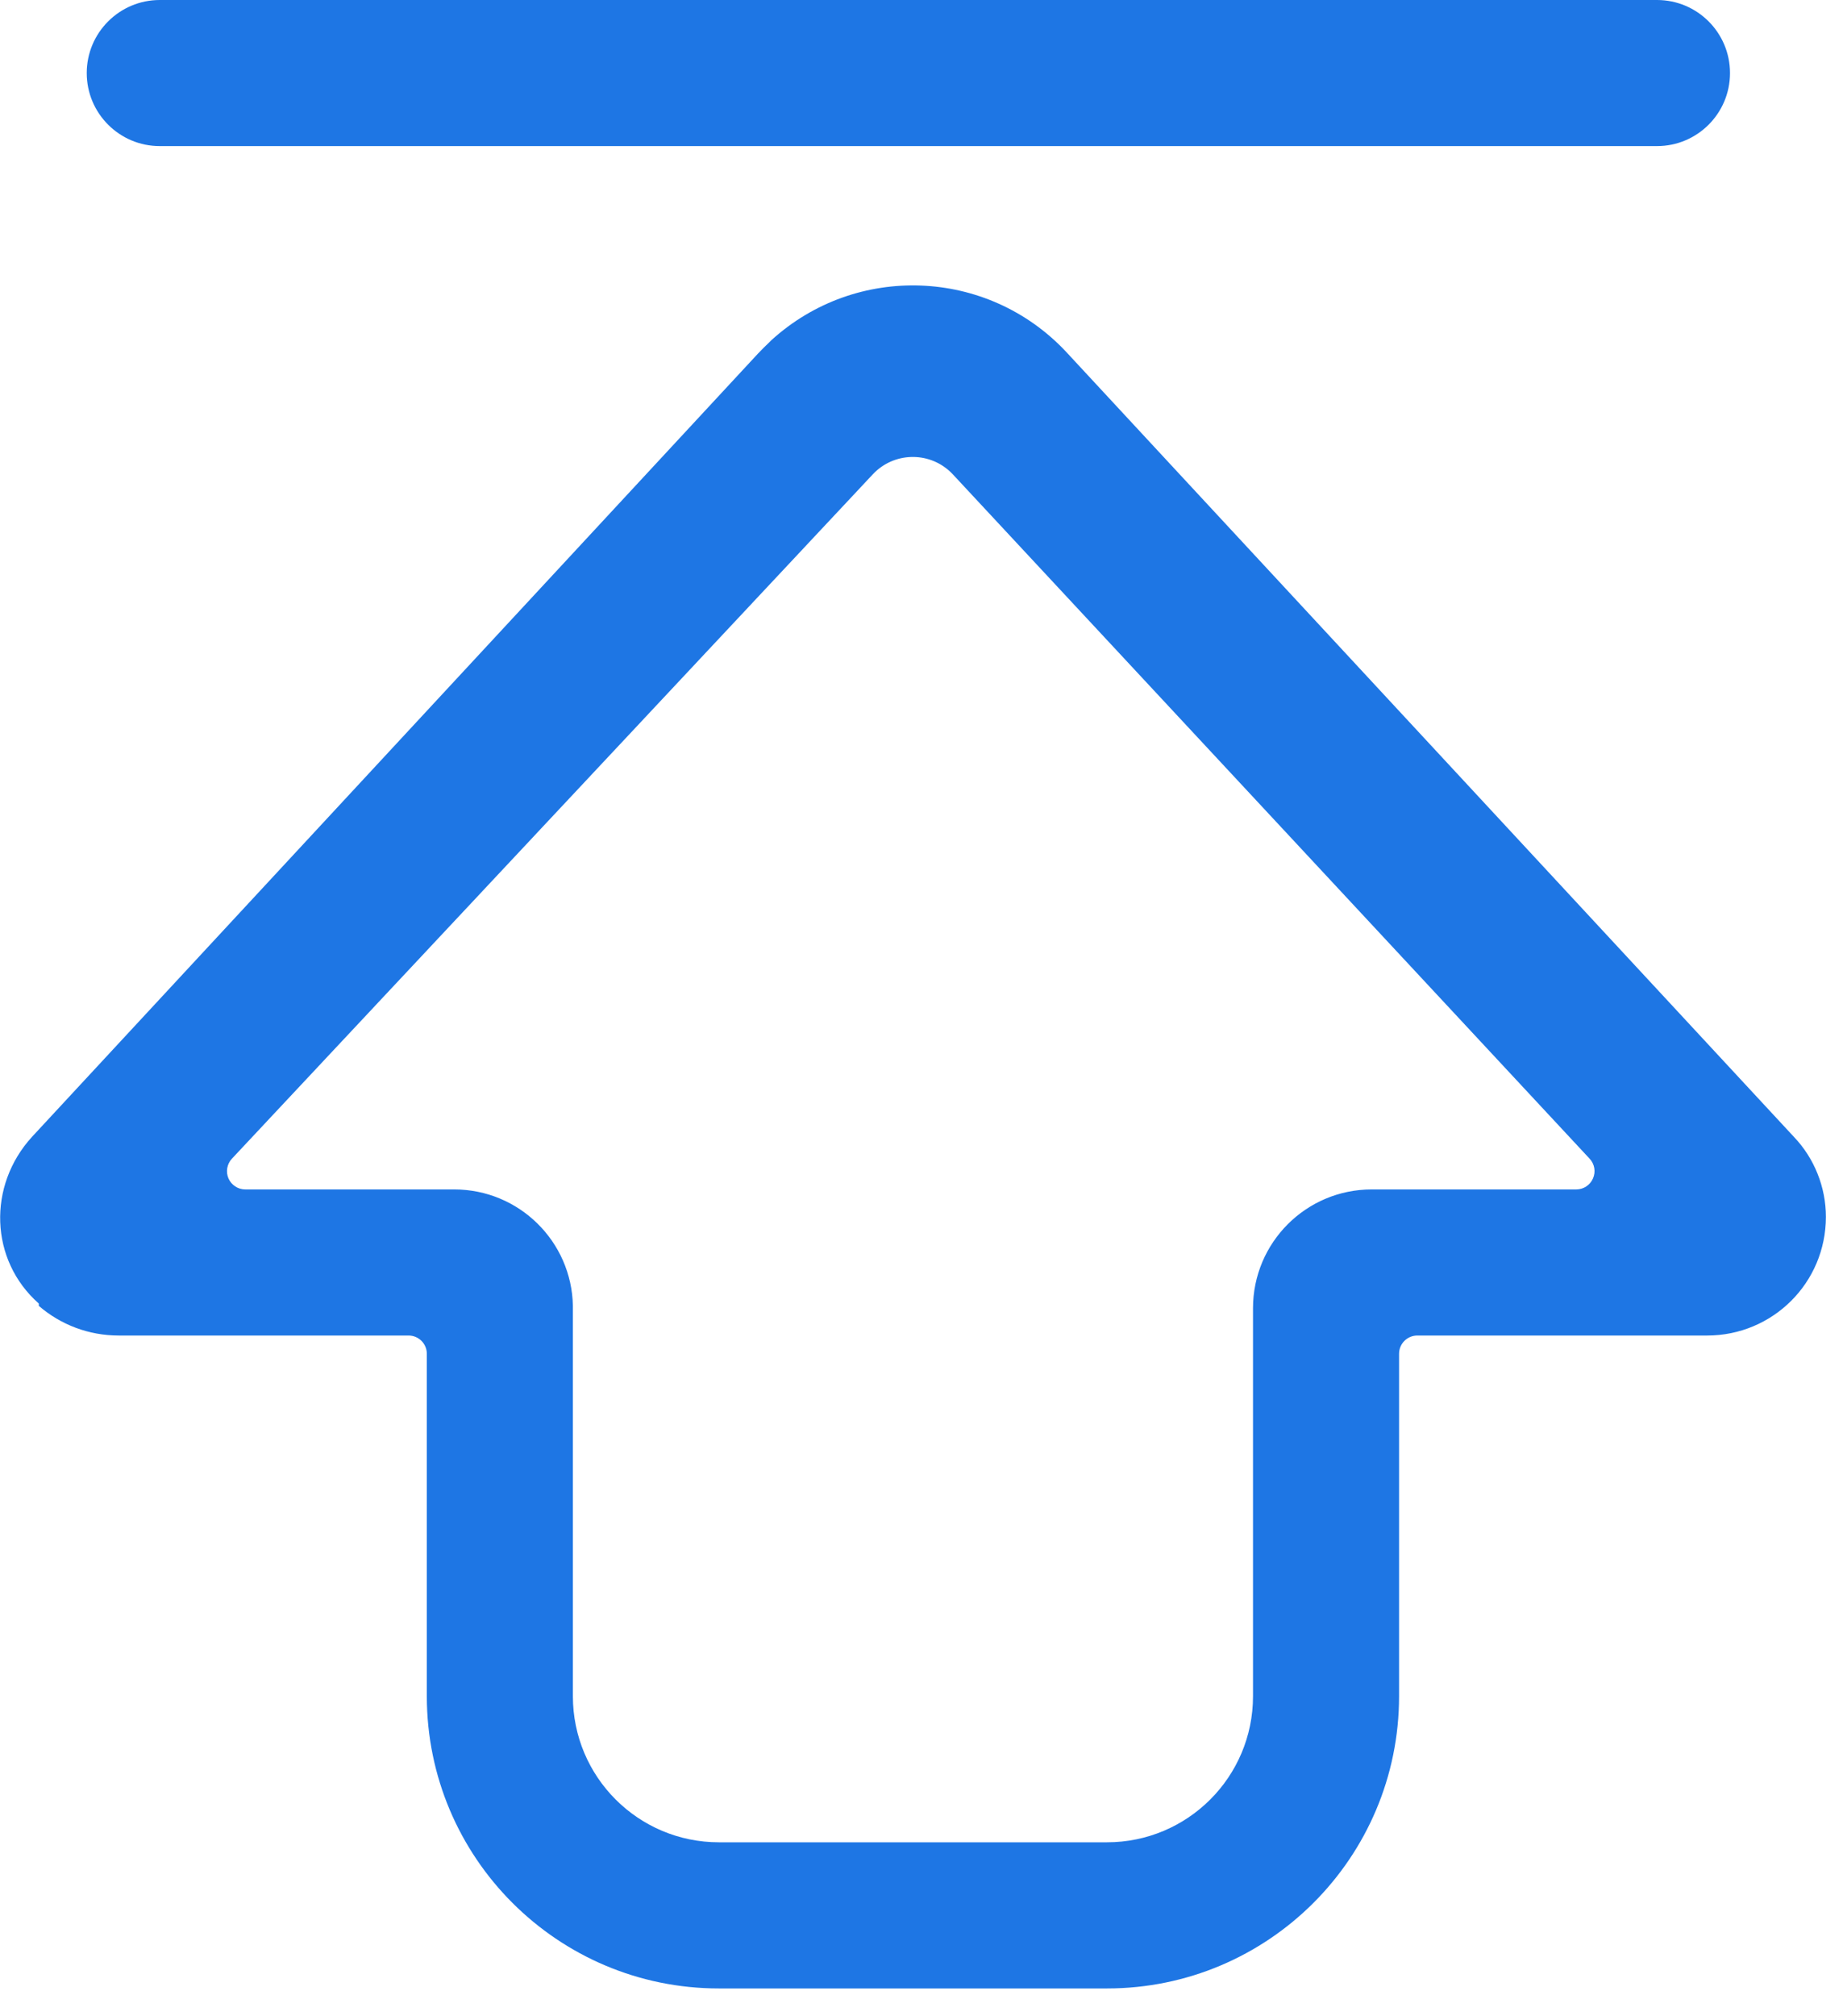 <?xml version="1.0" encoding="UTF-8"?>
<svg width="32px" height="35px" viewBox="0 0 32 35" version="1.1" xmlns="http://www.w3.org/2000/svg" xmlns:xlink="http://www.w3.org/1999/xlink">
    <title>置顶</title>
    <g id="页面-1" stroke="none" stroke-width="1" fill="none" fill-rule="evenodd">
        <g id="CRM管理系统" transform="translate(-700, -1119)" fill="#1E76E4" fill-rule="nonzero">
            <g id="置顶" transform="translate(700, 1119)">
                <path d="M13.394,5.905 C14.867,4.566 17.14,4.65 18.507,6.103 L31.148,19.735 C31.503,20.106 31.703,20.61 31.703,21.122 C31.703,22.272 30.775,23.183 29.642,23.183 L24.609,23.183 C24.434,23.183 24.292,23.325 24.292,23.5 L24.292,29.444 C24.292,32.245 22.021,34.517 19.22,34.517 L12.483,34.517 C9.682,34.517 7.411,32.245 7.411,29.444 L7.411,23.5 C7.411,23.325 7.269,23.183 7.094,23.183 L2.061,23.183 C1.541,23.183 1.053,22.996 0.674,22.668 L0.674,22.628 C-0.181,21.874 -0.218,20.582 0.555,19.735 L13.157,6.142 C13.226,6.069 13.29,6.005 13.355,5.944 L13.394,5.905 Z M16.499,8.189 C16.116,7.83 15.514,7.85 15.155,8.233 L4.027,20.113 C3.941,20.205 3.917,20.34 3.967,20.456 C4.018,20.571 4.132,20.647 4.258,20.647 L7.886,20.647 C9.012,20.647 9.926,21.55 9.947,22.668 L9.947,29.444 C9.947,30.845 11.082,31.98 12.483,31.98 L19.22,31.98 C20.621,31.98 21.756,30.845 21.756,29.444 L21.756,22.707 C21.757,21.57 22.678,20.647 23.817,20.647 L27.369,20.647 C27.495,20.647 27.609,20.572 27.659,20.456 C27.71,20.34 27.687,20.206 27.601,20.114 L16.545,8.235 C16.531,8.22 16.515,8.204 16.499,8.189 L16.499,8.189 Z M28.77,0 C29.471,0 30.038,0.568 30.038,1.268 C30.038,1.968 29.471,2.536 28.77,2.536 L2.774,2.536 C2.074,2.536 1.506,1.968 1.506,1.268 C1.506,0.568 2.074,0 2.774,0 L28.77,0 Z" id="形状"></path>
            </g>
        </g>
    </g>
</svg>
